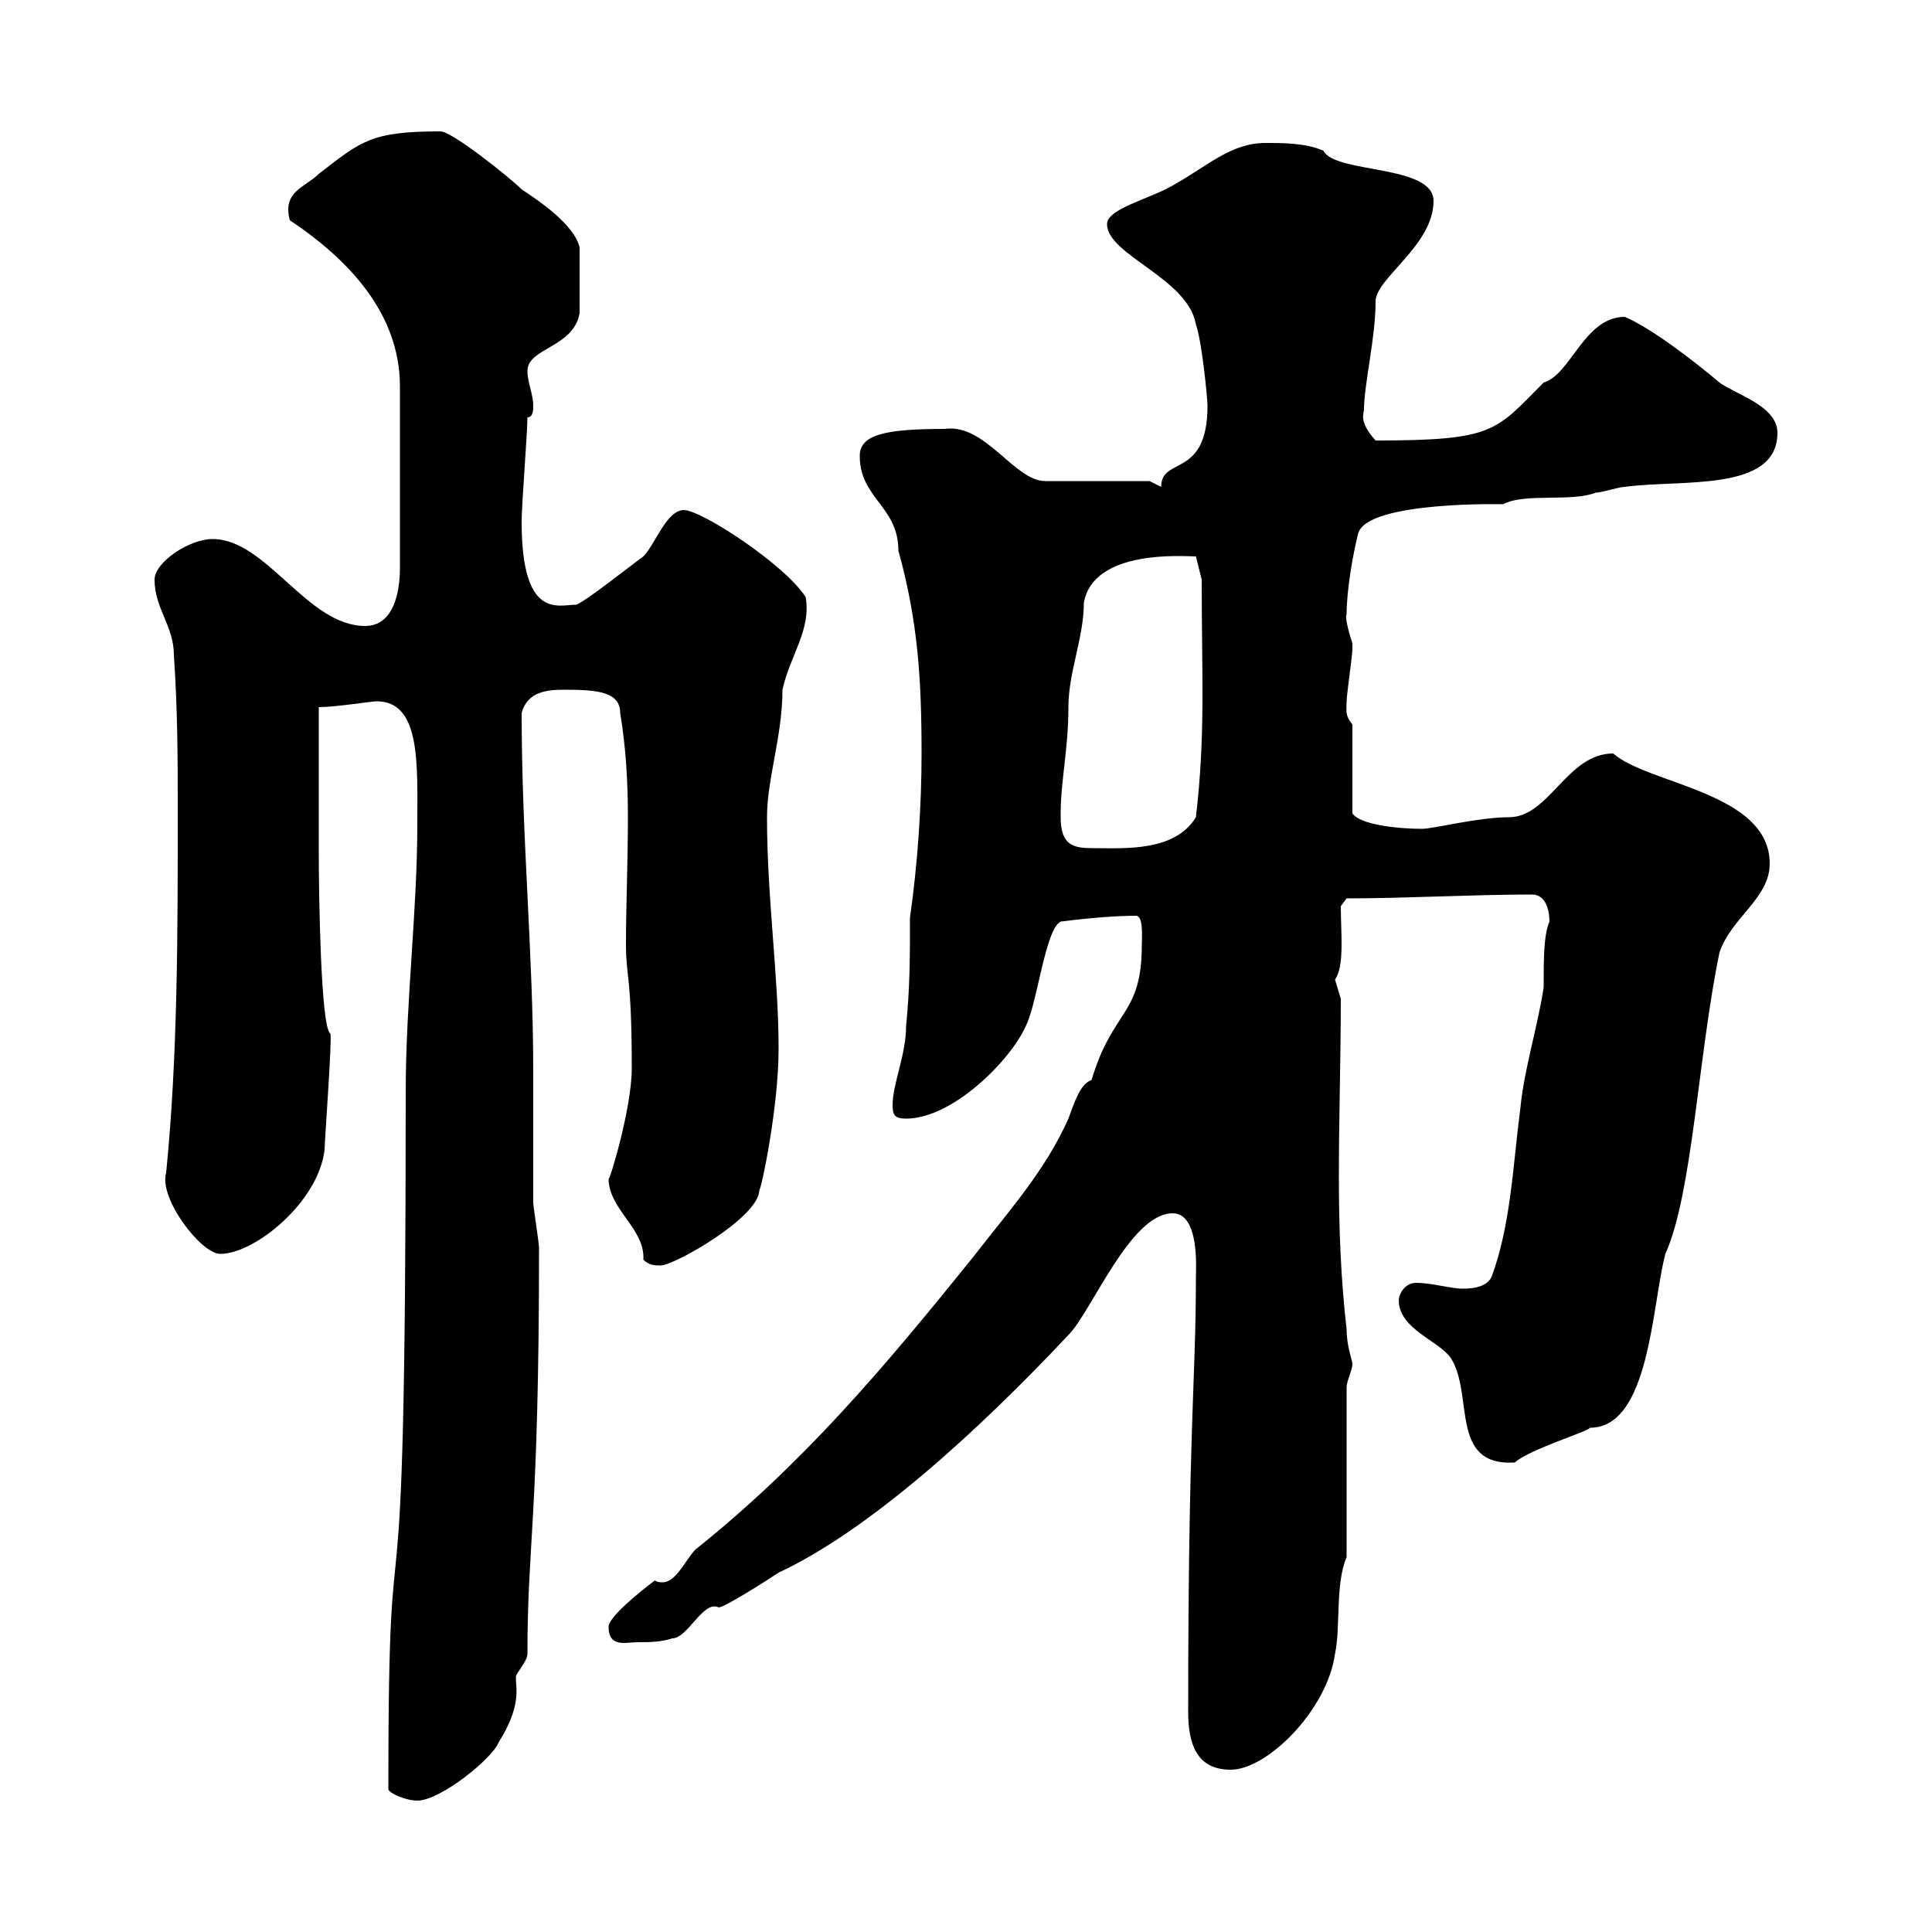 <svg xmlns="http://www.w3.org/2000/svg" xmlns:xlink="http://www.w3.org/1999/xlink" width="300" height="300"><path d="M60.30 277.80C60.30 278.40 63 279.60 64.80 279.60C68.40 279.60 76.50 273 77.40 270.60C81 264.90 80.10 262.20 80.10 260.40C80.10 259.80 81.90 258 81.90 256.80C81.90 239.40 83.70 235.80 83.70 193.80C83.70 192.90 82.80 187.50 82.80 186.60C82.80 183.90 82.80 171.90 82.80 169.50L82.80 166.50C82.80 147.90 81 130.20 81 110.70C81.90 107.40 84.90 107.10 87.60 107.10C92.70 107.10 96.30 107.40 96.30 110.70C97.20 116.10 97.50 121.50 97.50 126.90C97.50 133.80 97.20 140.70 97.20 146.70C97.20 151.80 98.10 151.50 98.10 165.90C98.10 172.20 94.50 183.90 94.50 183C94.50 187.80 100.20 190.80 99.90 195.60C100.80 196.50 101.70 196.50 102.60 196.50C104.70 196.50 117.90 189 117.90 184.80C118.20 184.80 120.90 171.90 120.90 162.90C120.90 151.50 119.10 139.50 119.10 126.90C119.10 120.90 121.50 114.30 121.50 107.10C122.70 101.70 126 97.80 125.10 92.70C121.80 87.60 108.90 79.20 106.20 79.20C103.50 79.20 101.70 84.60 99.90 86.40C99 87 90.30 93.90 89.40 93.90C86.70 93.90 81 96.30 81 81C81 78.30 81.90 67.20 81.90 64.80C82.80 64.80 82.80 63.60 82.80 63C82.80 61.20 81.90 59.40 81.90 57.60C81.90 54 89.10 54 90 48.60C90 47.10 90 45.90 90 38.40C89.10 34.80 83.70 31.20 81 29.40C79.20 27.60 70.20 20.40 68.40 20.40C57.60 20.40 56.10 21.90 49.50 27C47.40 29.10 43.80 29.70 45 34.20C54 40.20 62.10 48.60 62.10 60L62.10 88.20C62.10 91.80 61.20 97.20 56.70 97.20C47.70 97.20 41.40 83.70 33 83.70C29.40 83.70 24 87.30 24 90C24 94.50 27 97.20 27 101.70C27.60 110.70 27.60 117.90 27.60 126.30C27.60 144.90 27.60 164.10 25.80 182.10C24.60 186 31.20 194.70 34.20 194.70C39.60 194.70 49.50 186.60 50.40 178.50C50.40 177.30 51.60 161.10 51.30 160.50C49.80 159.60 49.50 138.90 49.50 132.30C49.50 126.90 49.50 117 49.50 109.80C52.20 109.80 57.60 108.90 58.50 108.90C65.40 108.90 64.80 118.80 64.80 128.10C64.80 141.30 63 155.70 63 169.50C63 270.30 60.30 222.30 60.30 277.80ZM184.50 265.80C184.50 270.60 185.70 274.80 191.10 274.80C196.80 274.80 206.10 265.50 207.30 256.80C208.20 252.60 207.30 246 209.10 241.80L209.10 215.40C209.10 214.50 210 212.70 210 211.80C210 211.20 209.10 209.10 209.10 206.40C208.20 198.60 207.90 190.80 207.90 182.70C207.90 173.40 208.20 164.10 208.20 155.10C208.20 155.10 207.30 152.10 207.30 152.10C208.80 150 208.20 144.90 208.20 140.70L209.10 139.50C218.40 139.50 228.60 138.90 237.90 138.90C240 138.90 240.60 141.30 240.60 143.10C239.70 145.20 239.70 148.80 239.70 153.30C238.80 159.30 236.70 165.90 236.10 171.90C234.90 181.20 234.60 190.20 231.60 198.30C230.70 200.10 228 200.10 227.10 200.10C225.30 200.10 222.30 199.20 219.90 199.20C218.10 199.20 217.20 201 217.20 201.90C217.20 206.40 223.50 208.20 225.30 210.90C228.90 216.60 225 227.70 235.20 227.10C237.60 225 246.60 222.30 246.90 221.70C256.20 221.70 256.50 202.50 258.60 194.70C262.80 185.40 263.70 163.80 267 147.90C268.80 142.50 274.80 139.50 274.80 134.10C274.80 123 255.90 121.80 250.50 117C243.30 117 240.60 126.90 234.30 126.90C229.50 126.90 222.60 128.70 220.80 128.70C217.20 128.70 211.20 128.10 210 126.30L210 112.50C208.80 111 209.10 110.40 209.10 108.90C209.10 108 210 101.70 210 100.80C210 100.80 210 100.80 210 99.90C209.40 98.10 208.80 95.70 209.10 95.40C209.10 91.80 210 86.40 210.90 82.80C212.40 77.70 234.30 78.30 233.40 78.30C236.70 76.50 243.90 78 247.80 76.50C248.70 76.50 251.40 75.60 252.30 75.60C261 74.40 276 76.50 276 67.20C276 63 269.40 61.20 267 59.40C263.10 56.10 256.50 51 252.30 49.20C246 49.20 243.90 58.20 239.70 59.40C232.20 66.90 232.20 68.40 213.60 68.40C210.90 65.40 211.80 64.20 211.80 63.60C211.80 59.70 213.60 52.50 213.60 46.80C213.60 43.20 222.60 38.10 222.60 31.20C222.60 25.50 207.30 27 205.50 23.40C202.80 22.20 199.20 22.20 196.50 22.20C191.10 22.20 187.50 25.80 182.10 28.80C178.50 30.90 171.90 32.40 171.90 34.80C171.90 39.60 184.50 43.20 185.70 50.40C186.60 52.80 187.50 61.80 187.50 63C187.50 74.40 180.30 70.80 180.30 75.60L178.50 74.70L162.30 74.70C157.50 74.70 153 65.70 146.70 66.60C137.40 66.60 133.50 67.50 133.50 70.80C133.50 77.40 139.50 78.60 139.50 85.50C142.50 96.30 143.10 105.30 143.10 117C143.10 125.10 142.50 134.10 141.30 142.50C141.30 148.50 141.30 153.30 140.70 159.30C140.70 163.80 138.60 168.30 138.60 171.60C138.60 173.10 138.90 173.70 140.70 173.70C147.90 173.70 156.90 164.70 159.30 159.30C161.10 155.70 162.30 144.30 164.70 143.10C169.50 142.50 173.40 142.20 176.40 142.20C177.60 142.20 177.30 145.80 177.30 146.70C177.30 157.80 172.80 156.60 169.50 167.70C167.70 168.30 166.80 171.30 165.90 173.70C162.30 181.80 156.60 188.10 151.50 194.70C136.80 213 124.50 227.40 108 240.60C106.50 242.10 105 245.70 102.90 245.70C102.60 245.70 102 245.70 101.70 245.40C99.30 247.20 94.50 251.10 94.50 252.60C94.50 255.90 97.20 255 99 255C100.80 255 102.60 255 104.40 254.40C106.80 254.40 109.20 248.40 111.60 249.60C112.50 249.60 119.10 245.40 120.90 244.20C135 237.60 151.80 222.30 165.90 207.30C169.50 203.70 175.50 188.40 182.10 188.40C186.30 188.40 185.70 197.10 185.70 198.30C185.70 214.50 184.50 221.40 184.50 265.80ZM164.70 126.90C164.70 126.90 164.70 126.30 164.70 126.30C164.70 121.20 165.90 116.40 165.90 109.80C165.90 104.40 168.30 99 168.30 93.60C169.80 85.20 183.90 86.40 185.70 86.40L186.60 90C186.60 105.30 187.20 114 185.70 126.90C182.40 132.30 174.60 131.70 169.80 131.70C166.80 131.70 164.70 131.40 164.70 126.90Z"/></svg>